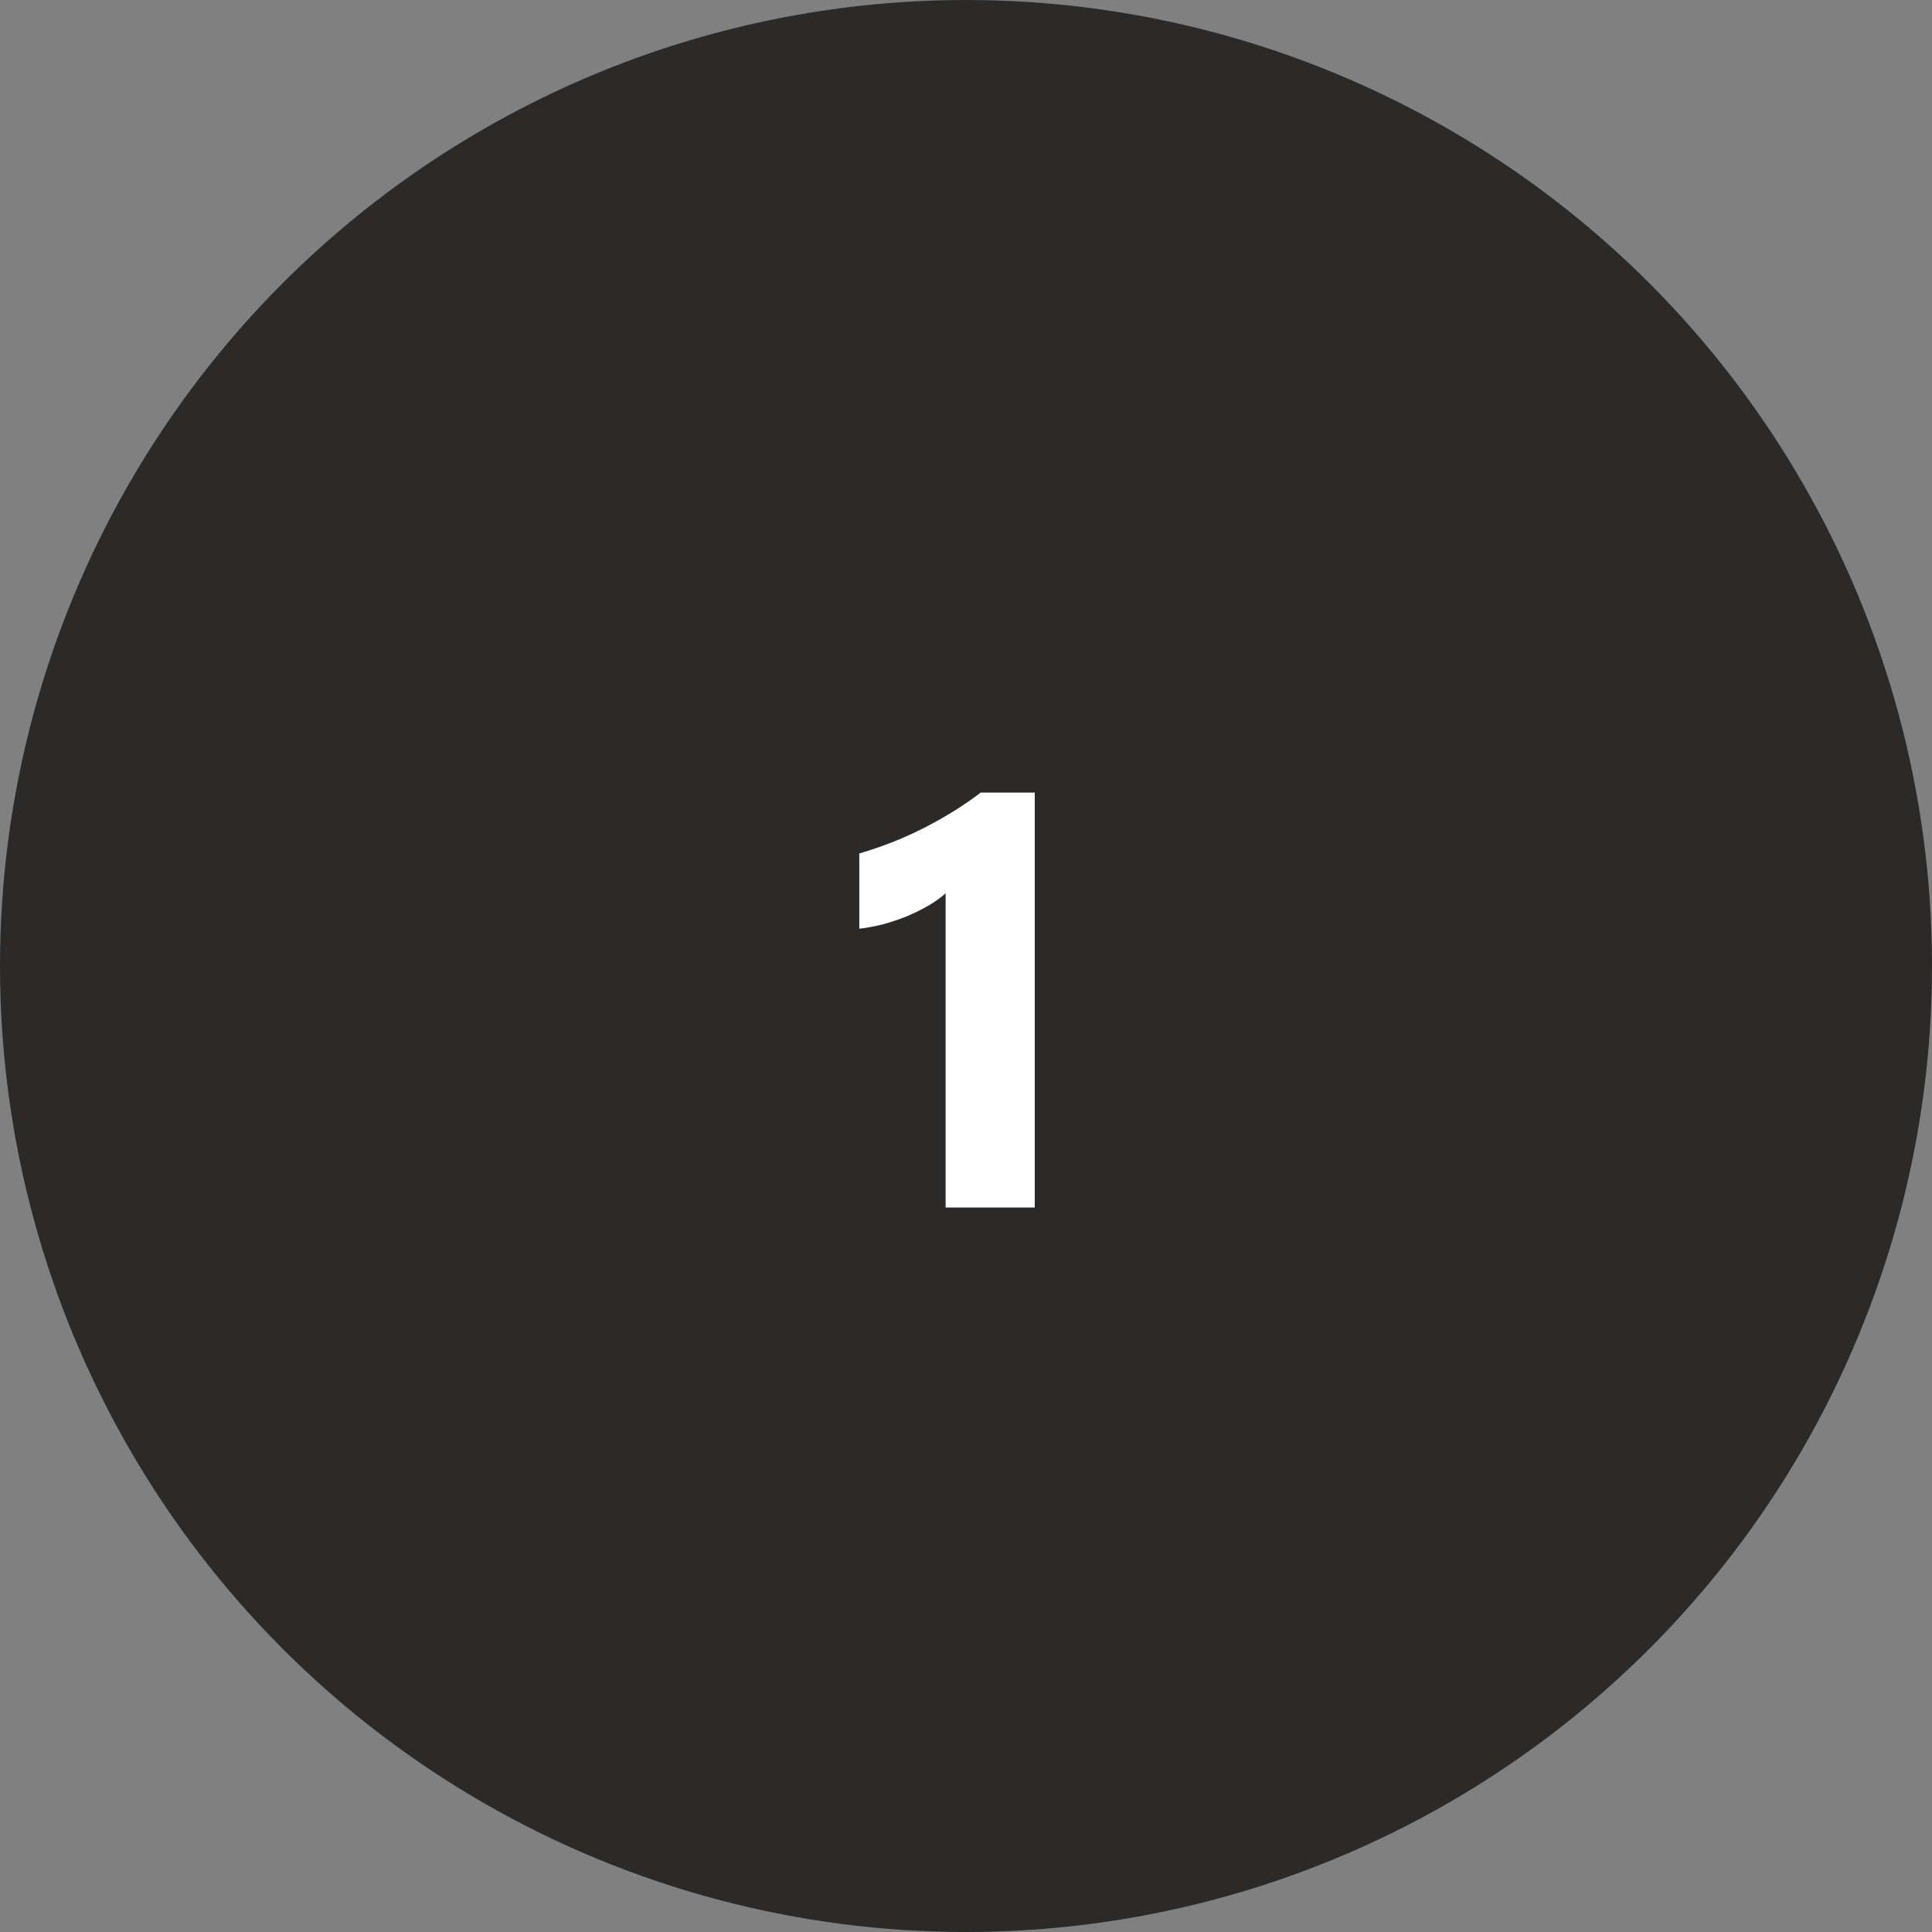 <svg width="80" height="80" viewBox="0 0 80 80" fill="none" xmlns="http://www.w3.org/2000/svg">
<rect x="0" y="0" width="80" height="80" fill="#808080" stroke="none"/>
<circle cx="40" cy="40" r="40" fill="#2B2A29"/>
<path d="M42.848 32.82V50H39.156V36.992C38.953 37.172 38.711 37.344 38.43 37.508C38.156 37.664 37.863 37.809 37.551 37.941C37.238 38.066 36.914 38.176 36.578 38.27C36.242 38.355 35.91 38.418 35.582 38.457V35.34C36.543 35.059 37.449 34.699 38.301 34.262C39.152 33.824 39.922 33.344 40.609 32.82H42.848Z" fill="white"/>
</svg>

